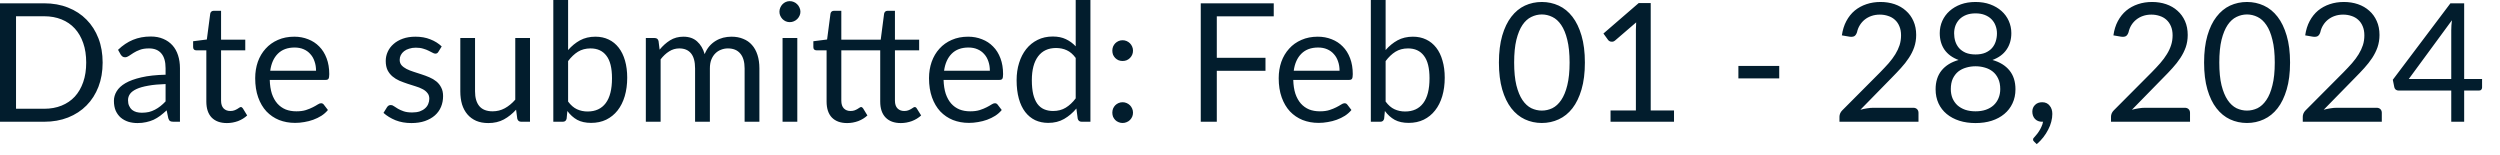 <?xml version="1.0" encoding="utf-8"?>
<svg xmlns="http://www.w3.org/2000/svg" fill="none" height="100%" overflow="visible" preserveAspectRatio="none" style="display: block;" viewBox="0 0 129 8" width="100%">
<path d="M5.296 3.228C5.296 3.686 5.225 4.102 5.08 4.478C4.934 4.853 4.73 5.174 4.465 5.441C4.201 5.709 3.883 5.916 3.51 6.064C3.141 6.209 2.731 6.282 2.282 6.282H0V0.171H2.282C2.731 0.171 3.141 0.244 3.51 0.391C3.883 0.536 4.201 0.745 4.465 1.014C4.73 1.281 4.934 1.602 5.08 1.979C5.225 2.353 5.296 2.771 5.296 3.228ZM4.448 3.228C4.448 2.853 4.398 2.516 4.294 2.221C4.192 1.925 4.047 1.676 3.86 1.471C3.672 1.266 3.444 1.109 3.177 1.002C2.909 0.894 2.611 0.839 2.282 0.839H0.827V5.612H2.282C2.611 5.612 2.909 5.558 3.177 5.45C3.444 5.342 3.672 5.187 3.86 4.985C4.047 4.78 4.192 4.53 4.294 4.235C4.398 3.939 4.448 3.604 4.448 3.228ZM8.544 4.337C8.193 4.349 7.895 4.376 7.648 4.422C7.403 4.465 7.202 4.521 7.046 4.593C6.893 4.664 6.78 4.748 6.71 4.844C6.641 4.941 6.606 5.049 6.606 5.168C6.606 5.283 6.624 5.38 6.663 5.462C6.699 5.545 6.749 5.613 6.812 5.668C6.877 5.718 6.952 5.758 7.037 5.782C7.126 5.805 7.22 5.817 7.319 5.817C7.453 5.817 7.575 5.803 7.686 5.779C7.797 5.75 7.901 5.711 7.997 5.659C8.096 5.608 8.19 5.546 8.279 5.476C8.37 5.404 8.458 5.324 8.544 5.232V4.337ZM6.091 2.571C6.329 2.341 6.586 2.169 6.862 2.055C7.138 1.941 7.444 1.884 7.779 1.884C8.021 1.884 8.236 1.924 8.423 2.005C8.611 2.084 8.769 2.195 8.897 2.337C9.025 2.478 9.121 2.65 9.187 2.853C9.252 3.054 9.286 3.276 9.286 3.519V6.282H8.949C8.874 6.282 8.818 6.27 8.778 6.248C8.737 6.222 8.707 6.174 8.684 6.102L8.599 5.694C8.484 5.799 8.373 5.892 8.266 5.974C8.158 6.055 8.044 6.122 7.925 6.18C7.805 6.233 7.677 6.274 7.541 6.303C7.407 6.334 7.258 6.35 7.094 6.35C6.925 6.35 6.768 6.327 6.62 6.282C6.472 6.233 6.343 6.163 6.231 6.069C6.123 5.974 6.037 5.857 5.971 5.715C5.909 5.569 5.878 5.398 5.878 5.203C5.878 5.033 5.924 4.868 6.018 4.713C6.113 4.553 6.263 4.413 6.475 4.289C6.685 4.168 6.96 4.069 7.298 3.991C7.636 3.912 8.052 3.866 8.544 3.855V3.519C8.544 3.182 8.471 2.929 8.326 2.759C8.181 2.585 7.968 2.498 7.691 2.498C7.502 2.498 7.345 2.522 7.217 2.571C7.092 2.617 6.982 2.669 6.888 2.73C6.797 2.786 6.717 2.838 6.649 2.887C6.583 2.932 6.518 2.955 6.454 2.955C6.402 2.955 6.358 2.943 6.321 2.917C6.283 2.888 6.253 2.854 6.227 2.815L6.091 2.571ZM11.709 6.35C11.368 6.35 11.106 6.254 10.92 6.064C10.739 5.874 10.647 5.599 10.647 5.241V2.597H10.128C10.082 2.597 10.044 2.583 10.012 2.559C9.982 2.53 9.965 2.487 9.965 2.431V2.128L10.673 2.038L10.848 0.704C10.856 0.661 10.876 0.626 10.903 0.6C10.935 0.573 10.975 0.557 11.024 0.557H11.407V2.047H12.656V2.597H11.407V5.19C11.407 5.372 11.452 5.506 11.538 5.595C11.627 5.683 11.741 5.727 11.88 5.727C11.96 5.727 12.029 5.717 12.085 5.697C12.145 5.674 12.196 5.651 12.239 5.625C12.282 5.599 12.317 5.577 12.346 5.557C12.376 5.534 12.404 5.523 12.426 5.523C12.466 5.523 12.501 5.546 12.533 5.595L12.754 5.957C12.624 6.079 12.466 6.177 12.282 6.248C12.096 6.315 11.905 6.35 11.709 6.35ZM16.308 3.65C16.308 3.474 16.282 3.313 16.23 3.168C16.183 3.021 16.11 2.894 16.012 2.789C15.919 2.681 15.803 2.599 15.668 2.541C15.531 2.481 15.375 2.452 15.202 2.452C14.839 2.452 14.55 2.559 14.336 2.772C14.126 2.982 13.995 3.275 13.944 3.65H16.308ZM16.921 5.676C16.827 5.79 16.716 5.889 16.585 5.974C16.454 6.056 16.312 6.125 16.161 6.18C16.014 6.233 15.861 6.273 15.701 6.298C15.543 6.327 15.384 6.341 15.228 6.341C14.929 6.341 14.653 6.291 14.4 6.192C14.151 6.09 13.933 5.942 13.749 5.749C13.566 5.552 13.424 5.31 13.322 5.024C13.219 4.736 13.168 4.407 13.168 4.033C13.168 3.732 13.214 3.452 13.304 3.19C13.398 2.928 13.532 2.702 13.706 2.512C13.88 2.318 14.091 2.168 14.341 2.059C14.591 1.948 14.873 1.893 15.185 1.893C15.444 1.893 15.683 1.938 15.902 2.026C16.123 2.111 16.314 2.236 16.474 2.401C16.635 2.562 16.762 2.765 16.853 3.007C16.944 3.244 16.99 3.519 16.99 3.825C16.99 3.945 16.976 4.024 16.95 4.064C16.926 4.104 16.877 4.123 16.806 4.123H13.919C13.927 4.396 13.965 4.634 14.029 4.836C14.097 5.037 14.192 5.206 14.311 5.343C14.431 5.477 14.573 5.578 14.737 5.647C14.903 5.712 15.088 5.744 15.292 5.744C15.482 5.744 15.646 5.723 15.782 5.68C15.922 5.634 16.041 5.587 16.14 5.535C16.241 5.484 16.323 5.438 16.388 5.395C16.457 5.35 16.515 5.327 16.564 5.327C16.626 5.327 16.673 5.351 16.708 5.398L16.921 5.676ZM22.621 2.673C22.586 2.736 22.535 2.768 22.463 2.768C22.42 2.768 22.372 2.751 22.318 2.72C22.263 2.688 22.198 2.655 22.117 2.618C22.041 2.579 21.948 2.542 21.84 2.512C21.732 2.477 21.604 2.46 21.456 2.46C21.328 2.46 21.214 2.477 21.11 2.512C21.008 2.542 20.92 2.586 20.847 2.644C20.775 2.701 20.72 2.768 20.681 2.844C20.643 2.918 20.624 2.999 20.624 3.088C20.624 3.199 20.656 3.29 20.719 3.365C20.784 3.438 20.87 3.502 20.975 3.557C21.08 3.61 21.199 3.659 21.333 3.701C21.467 3.741 21.602 3.785 21.742 3.834C21.884 3.88 22.023 3.93 22.155 3.988C22.289 4.044 22.41 4.116 22.515 4.201C22.62 4.286 22.704 4.391 22.766 4.516C22.831 4.638 22.863 4.786 22.863 4.96C22.863 5.159 22.828 5.343 22.757 5.514C22.687 5.682 22.582 5.828 22.442 5.953C22.303 6.076 22.132 6.172 21.93 6.244C21.729 6.314 21.494 6.35 21.231 6.35C20.929 6.35 20.656 6.302 20.411 6.206C20.167 6.105 19.959 5.979 19.788 5.825L19.968 5.535C19.991 5.499 20.018 5.47 20.049 5.45C20.081 5.43 20.12 5.42 20.169 5.42C20.219 5.42 20.274 5.439 20.33 5.481C20.387 5.52 20.455 5.564 20.535 5.612C20.618 5.66 20.717 5.704 20.833 5.744C20.95 5.784 21.095 5.803 21.269 5.803C21.416 5.803 21.546 5.785 21.657 5.749C21.768 5.709 21.86 5.656 21.934 5.59C22.008 5.525 22.062 5.45 22.096 5.365C22.134 5.279 22.152 5.188 22.152 5.092C22.152 4.972 22.119 4.874 22.053 4.798C21.991 4.717 21.907 4.65 21.802 4.597C21.697 4.541 21.576 4.492 21.439 4.452C21.305 4.41 21.168 4.366 21.025 4.32C20.886 4.274 20.748 4.222 20.612 4.166C20.478 4.107 20.359 4.032 20.254 3.945C20.149 3.857 20.064 3.749 19.998 3.621C19.936 3.49 19.904 3.331 19.904 3.147C19.904 2.982 19.937 2.824 20.006 2.673C20.075 2.519 20.174 2.387 20.305 2.273C20.436 2.155 20.597 2.064 20.787 1.995C20.978 1.927 21.196 1.893 21.439 1.893C21.724 1.893 21.979 1.939 22.202 2.029C22.431 2.117 22.626 2.239 22.792 2.396L22.621 2.673ZM27.348 1.962V6.282H26.895C26.787 6.282 26.719 6.228 26.691 6.123L26.63 5.659C26.443 5.866 26.233 6.035 26 6.163C25.767 6.288 25.499 6.35 25.199 6.35C24.962 6.35 24.752 6.312 24.571 6.235C24.391 6.155 24.241 6.044 24.119 5.902C23.997 5.759 23.904 5.587 23.841 5.386C23.782 5.184 23.752 4.961 23.752 4.716V1.962H24.512V4.716C24.512 5.043 24.585 5.296 24.733 5.476C24.883 5.654 25.113 5.744 25.419 5.744C25.645 5.744 25.854 5.692 26.047 5.587C26.244 5.479 26.423 5.331 26.588 5.142V1.962H27.348ZM29.314 5.241C29.454 5.429 29.607 5.561 29.771 5.637C29.939 5.715 30.122 5.753 30.321 5.753C30.728 5.753 31.039 5.609 31.255 5.322C31.471 5.034 31.579 4.606 31.579 4.038C31.579 3.51 31.483 3.121 31.29 2.874C31.1 2.623 30.825 2.498 30.471 2.498C30.224 2.498 30.007 2.556 29.822 2.669C29.64 2.783 29.471 2.943 29.314 3.152V5.241ZM29.314 2.583C29.497 2.373 29.701 2.206 29.928 2.081C30.16 1.956 30.423 1.893 30.722 1.893C30.975 1.893 31.203 1.941 31.404 2.038C31.61 2.134 31.782 2.276 31.925 2.46C32.067 2.643 32.175 2.864 32.25 3.126C32.326 3.388 32.364 3.682 32.364 4.009C32.364 4.358 32.321 4.676 32.236 4.964C32.151 5.251 32.027 5.497 31.866 5.701C31.706 5.904 31.511 6.061 31.281 6.175C31.051 6.286 30.792 6.341 30.504 6.341C30.221 6.341 29.98 6.289 29.784 6.184C29.59 6.076 29.421 5.924 29.276 5.727L29.238 6.12C29.215 6.227 29.15 6.282 29.042 6.282H28.551V0H29.314V2.583ZM33.325 6.282V1.962H33.78C33.889 1.962 33.956 2.014 33.981 2.119L34.036 2.562C34.196 2.367 34.374 2.206 34.574 2.081C34.774 1.956 35.004 1.893 35.266 1.893C35.555 1.893 35.79 1.974 35.969 2.136C36.151 2.299 36.282 2.516 36.361 2.794C36.423 2.637 36.504 2.501 36.6 2.388C36.699 2.274 36.81 2.18 36.932 2.107C37.055 2.032 37.185 1.979 37.32 1.944C37.461 1.91 37.601 1.893 37.742 1.893C37.971 1.893 38.172 1.93 38.349 2.005C38.528 2.075 38.679 2.18 38.801 2.32C38.926 2.458 39.02 2.631 39.086 2.836C39.151 3.037 39.185 3.269 39.185 3.531V6.282H38.422V3.531C38.422 3.193 38.347 2.937 38.199 2.763C38.051 2.586 37.838 2.498 37.559 2.498C37.435 2.498 37.314 2.521 37.202 2.567C37.09 2.609 36.993 2.673 36.908 2.759C36.822 2.844 36.754 2.952 36.702 3.083C36.653 3.211 36.63 3.36 36.63 3.531V6.282H35.866V3.531C35.866 3.184 35.797 2.925 35.657 2.754C35.518 2.583 35.314 2.498 35.048 2.498C34.86 2.498 34.687 2.55 34.527 2.652C34.368 2.751 34.222 2.888 34.088 3.062V6.282H33.325ZM41.141 1.962V6.282H40.38V1.962H41.141ZM41.302 0.605C41.302 0.679 41.287 0.748 41.255 0.813C41.227 0.876 41.186 0.934 41.136 0.984C41.087 1.033 41.029 1.071 40.961 1.1C40.895 1.129 40.825 1.142 40.752 1.142C40.678 1.142 40.609 1.129 40.544 1.1C40.481 1.071 40.425 1.033 40.376 0.984C40.329 0.934 40.291 0.876 40.262 0.813C40.233 0.748 40.219 0.679 40.219 0.605C40.219 0.532 40.233 0.462 40.262 0.396C40.291 0.327 40.329 0.27 40.376 0.221C40.425 0.171 40.481 0.129 40.544 0.102C40.609 0.073 40.678 0.059 40.752 0.059C40.825 0.059 40.895 0.073 40.961 0.102C41.029 0.129 41.087 0.171 41.136 0.221C41.186 0.27 41.227 0.327 41.255 0.396C41.287 0.462 41.302 0.532 41.302 0.605ZM43.713 6.35C43.372 6.35 43.11 6.254 42.924 6.064C42.743 5.874 42.652 5.599 42.652 5.241V2.597H42.132C42.087 2.597 42.048 2.583 42.017 2.559C41.984 2.53 41.969 2.487 41.969 2.431V2.128L42.678 2.038L42.853 0.704C42.86 0.661 42.88 0.626 42.907 0.6C42.94 0.573 42.979 0.557 43.028 0.557H43.412V2.047H45.445L45.62 0.704C45.63 0.661 45.648 0.626 45.675 0.6C45.707 0.573 45.747 0.557 45.796 0.557H46.179V2.047H47.428V2.597H46.179V5.19C46.179 5.372 46.224 5.506 46.312 5.595C46.402 5.683 46.516 5.727 46.653 5.727C46.732 5.727 46.801 5.717 46.857 5.697C46.917 5.674 46.968 5.651 47.011 5.625C47.054 5.599 47.089 5.577 47.118 5.557C47.148 5.534 47.176 5.523 47.199 5.523C47.241 5.523 47.276 5.546 47.305 5.595L47.531 5.957C47.398 6.079 47.238 6.177 47.054 6.248C46.868 6.315 46.678 6.35 46.483 6.35C46.143 6.35 45.882 6.254 45.697 6.064C45.512 5.874 45.419 5.599 45.419 5.241V2.597H43.412V5.19C43.412 5.372 43.456 5.506 43.543 5.595C43.631 5.683 43.745 5.727 43.884 5.727C43.965 5.727 44.032 5.717 44.09 5.697C44.149 5.674 44.201 5.651 44.243 5.625C44.286 5.599 44.321 5.577 44.35 5.557C44.38 5.534 44.408 5.523 44.431 5.523C44.47 5.523 44.505 5.546 44.537 5.595L44.758 5.957C44.629 6.079 44.47 6.177 44.286 6.248C44.1 6.315 43.91 6.35 43.713 6.35ZM51.077 3.65C51.077 3.474 51.051 3.313 51 3.168C50.952 3.021 50.88 2.894 50.783 2.789C50.688 2.681 50.574 2.599 50.437 2.541C50.301 2.481 50.146 2.452 49.972 2.452C49.608 2.452 49.32 2.559 49.107 2.772C48.897 2.982 48.766 3.275 48.714 3.65H51.077ZM51.69 5.676C51.597 5.79 51.485 5.889 51.354 5.974C51.223 6.056 51.083 6.125 50.932 6.18C50.784 6.233 50.63 6.273 50.472 6.298C50.312 6.327 50.155 6.341 49.998 6.341C49.7 6.341 49.424 6.291 49.171 6.192C48.92 6.09 48.703 5.942 48.518 5.749C48.336 5.552 48.193 5.31 48.091 5.024C47.989 4.736 47.937 4.407 47.937 4.033C47.937 3.732 47.983 3.452 48.074 3.19C48.169 2.928 48.301 2.702 48.475 2.512C48.649 2.318 48.86 2.168 49.11 2.059C49.361 1.948 49.643 1.893 49.956 1.893C50.214 1.893 50.454 1.938 50.671 2.026C50.894 2.111 51.084 2.236 51.243 2.401C51.406 2.562 51.532 2.765 51.623 3.007C51.713 3.244 51.759 3.519 51.759 3.825C51.759 3.945 51.747 4.024 51.721 4.064C51.695 4.104 51.648 4.123 51.576 4.123H48.688C48.697 4.396 48.734 4.634 48.799 4.836C48.868 5.037 48.961 5.206 49.081 5.343C49.2 5.477 49.343 5.578 49.508 5.647C49.672 5.712 49.856 5.744 50.062 5.744C50.252 5.744 50.416 5.723 50.553 5.68C50.691 5.634 50.812 5.587 50.91 5.535C51.01 5.484 51.093 5.438 51.157 5.395C51.226 5.35 51.285 5.327 51.333 5.327C51.395 5.327 51.444 5.351 51.477 5.398L51.69 5.676ZM55.506 2.989C55.364 2.798 55.211 2.666 55.046 2.593C54.882 2.516 54.696 2.477 54.492 2.477C54.091 2.477 53.782 2.621 53.566 2.908C53.351 3.196 53.243 3.604 53.243 4.137C53.243 4.417 53.267 4.66 53.314 4.862C53.363 5.06 53.434 5.225 53.527 5.356C53.622 5.484 53.736 5.578 53.873 5.637C54.01 5.697 54.164 5.727 54.338 5.727C54.589 5.727 54.805 5.671 54.991 5.557C55.179 5.442 55.351 5.283 55.506 5.075V2.989ZM56.266 0V6.282H55.814C55.706 6.282 55.637 6.228 55.61 6.123L55.541 5.599C55.357 5.822 55.145 6 54.909 6.137C54.674 6.273 54.4 6.341 54.091 6.341C53.843 6.341 53.619 6.294 53.416 6.201C53.215 6.104 53.043 5.963 52.901 5.779C52.758 5.593 52.648 5.363 52.572 5.088C52.496 4.812 52.457 4.495 52.457 4.137C52.457 3.817 52.499 3.522 52.585 3.249C52.67 2.973 52.793 2.734 52.952 2.533C53.112 2.331 53.307 2.174 53.537 2.059C53.77 1.942 54.032 1.884 54.321 1.884C54.586 1.884 54.812 1.93 54.999 2.021C55.189 2.11 55.358 2.233 55.506 2.391V0H56.266ZM57.396 5.813C57.396 5.738 57.41 5.669 57.434 5.604C57.463 5.538 57.5 5.481 57.546 5.433C57.594 5.385 57.651 5.346 57.716 5.318C57.782 5.289 57.852 5.275 57.925 5.275C58 5.275 58.07 5.289 58.135 5.318C58.201 5.346 58.257 5.385 58.306 5.433C58.353 5.481 58.393 5.538 58.42 5.604C58.449 5.669 58.463 5.738 58.463 5.813C58.463 5.889 58.449 5.96 58.42 6.026C58.393 6.088 58.353 6.143 58.306 6.192C58.257 6.241 58.201 6.277 58.135 6.303C58.07 6.332 58 6.346 57.925 6.346C57.852 6.346 57.782 6.332 57.716 6.303C57.651 6.277 57.594 6.241 57.546 6.192C57.5 6.143 57.463 6.088 57.434 6.026C57.41 5.96 57.396 5.889 57.396 5.813ZM57.396 2.614C57.396 2.539 57.41 2.471 57.434 2.405C57.463 2.34 57.5 2.282 57.546 2.235C57.594 2.186 57.651 2.148 57.716 2.119C57.782 2.09 57.852 2.076 57.925 2.076C58 2.076 58.07 2.09 58.135 2.119C58.201 2.148 58.257 2.186 58.306 2.235C58.353 2.282 58.393 2.34 58.42 2.405C58.449 2.471 58.463 2.539 58.463 2.614C58.463 2.69 58.449 2.762 58.42 2.827C58.393 2.89 58.353 2.944 58.306 2.993C58.257 3.042 58.201 3.08 58.135 3.109C58.07 3.135 58 3.147 57.925 3.147C57.852 3.147 57.782 3.135 57.716 3.109C57.651 3.08 57.594 3.042 57.546 2.993C57.5 2.944 57.463 2.89 57.434 2.827C57.41 2.762 57.396 2.69 57.396 2.614ZM62.787 0.844V2.981H65.299V3.654H62.787V6.282H61.959V0.171H65.725V0.844H62.787ZM69.121 3.65C69.121 3.474 69.095 3.313 69.043 3.168C68.994 3.021 68.923 2.894 68.825 2.789C68.732 2.681 68.616 2.599 68.481 2.541C68.344 2.481 68.188 2.452 68.015 2.452C67.651 2.452 67.363 2.559 67.15 2.772C66.939 2.982 66.808 3.275 66.757 3.65H69.121ZM69.734 5.676C69.64 5.79 69.527 5.889 69.398 5.974C69.267 6.056 69.125 6.125 68.974 6.18C68.827 6.233 68.673 6.273 68.514 6.298C68.355 6.327 68.198 6.341 68.041 6.341C67.742 6.341 67.466 6.291 67.214 6.192C66.964 6.09 66.746 5.942 66.562 5.749C66.379 5.552 66.237 5.31 66.135 5.024C66.032 4.736 65.981 4.407 65.981 4.033C65.981 3.732 66.027 3.452 66.117 3.19C66.211 2.928 66.345 2.702 66.519 2.512C66.691 2.318 66.903 2.168 67.154 2.059C67.404 1.948 67.686 1.893 67.998 1.893C68.257 1.893 68.496 1.938 68.716 2.026C68.936 2.111 69.127 2.236 69.287 2.401C69.448 2.562 69.575 2.765 69.666 3.007C69.757 3.244 69.803 3.519 69.803 3.825C69.803 3.945 69.789 4.024 69.763 4.064C69.739 4.104 69.69 4.123 69.619 4.123H66.732C66.74 4.396 66.776 4.634 66.842 4.836C66.91 5.037 67.005 5.206 67.124 5.343C67.244 5.477 67.386 5.578 67.55 5.647C67.715 5.712 67.9 5.744 68.105 5.744C68.295 5.744 68.46 5.723 68.595 5.68C68.735 5.634 68.854 5.587 68.953 5.535C69.054 5.484 69.136 5.438 69.201 5.395C69.27 5.35 69.328 5.327 69.376 5.327C69.439 5.327 69.486 5.351 69.521 5.398L69.734 5.676ZM71.498 5.241C71.637 5.429 71.789 5.561 71.955 5.637C72.123 5.715 72.306 5.753 72.505 5.753C72.912 5.753 73.223 5.609 73.439 5.322C73.655 5.034 73.763 4.606 73.763 4.038C73.763 3.51 73.666 3.121 73.472 2.874C73.282 2.623 73.009 2.498 72.654 2.498C72.406 2.498 72.19 2.556 72.006 2.669C71.824 2.783 71.655 2.943 71.498 3.152V5.241ZM71.498 2.583C71.68 2.373 71.885 2.206 72.112 2.081C72.342 1.956 72.607 1.893 72.906 1.893C73.159 1.893 73.386 1.941 73.588 2.038C73.792 2.134 73.966 2.276 74.109 2.46C74.251 2.643 74.359 2.864 74.432 3.126C74.51 3.388 74.548 3.682 74.548 4.009C74.548 4.358 74.505 4.676 74.42 4.964C74.335 5.251 74.211 5.497 74.048 5.701C73.89 5.904 73.695 6.061 73.465 6.175C73.235 6.286 72.976 6.341 72.688 6.341C72.403 6.341 72.164 6.289 71.968 6.184C71.774 6.076 71.605 5.924 71.46 5.727L71.422 6.12C71.399 6.227 71.334 6.282 71.226 6.282H70.735V0H71.498V2.583ZM81.78 3.228C81.78 3.762 81.722 4.225 81.606 4.618C81.492 5.008 81.335 5.331 81.137 5.587C80.938 5.843 80.702 6.033 80.429 6.158C80.158 6.283 79.868 6.346 79.559 6.346C79.246 6.346 78.954 6.283 78.685 6.158C78.417 6.033 78.184 5.843 77.984 5.587C77.786 5.331 77.629 5.008 77.515 4.618C77.402 4.225 77.344 3.762 77.344 3.228C77.344 2.693 77.402 2.23 77.515 1.837C77.629 1.446 77.786 1.121 77.984 0.865C78.184 0.606 78.417 0.414 78.685 0.289C78.954 0.165 79.246 0.102 79.559 0.102C79.868 0.102 80.158 0.165 80.429 0.289C80.702 0.414 80.938 0.606 81.137 0.865C81.335 1.121 81.492 1.446 81.606 1.837C81.722 2.23 81.78 2.693 81.78 3.228ZM80.991 3.228C80.991 2.762 80.951 2.37 80.872 2.055C80.796 1.736 80.689 1.481 80.557 1.287C80.426 1.094 80.274 0.957 80.1 0.874C79.926 0.789 79.747 0.746 79.559 0.746C79.37 0.746 79.191 0.789 79.017 0.874C78.843 0.957 78.691 1.094 78.56 1.287C78.429 1.481 78.324 1.736 78.245 2.055C78.169 2.37 78.13 2.762 78.13 3.228C78.13 3.694 78.169 4.085 78.245 4.401C78.324 4.716 78.429 4.97 78.56 5.164C78.691 5.357 78.843 5.497 79.017 5.583C79.191 5.665 79.37 5.706 79.559 5.706C79.747 5.706 79.926 5.665 80.1 5.583C80.274 5.497 80.426 5.357 80.557 5.164C80.689 4.97 80.796 4.716 80.872 4.401C80.951 4.085 80.991 3.694 80.991 3.228ZM86.379 5.701V6.282H83.104V5.701H84.412V1.535C84.412 1.409 84.417 1.283 84.426 1.155L83.338 2.09C83.302 2.12 83.264 2.14 83.227 2.149C83.191 2.154 83.156 2.154 83.125 2.149C83.093 2.143 83.064 2.133 83.035 2.114C83.009 2.097 82.99 2.079 82.976 2.059L82.737 1.73L84.558 0.157H85.177V5.701H86.379ZM89.701 3.403H91.808V4.047H89.701V3.403ZM98.726 5.561C98.808 5.561 98.874 5.586 98.921 5.633C98.97 5.682 98.994 5.744 98.994 5.822V6.282H94.916V6.021C94.916 5.968 94.928 5.912 94.951 5.855C94.974 5.799 95.009 5.746 95.058 5.697L97.015 3.732C97.177 3.566 97.325 3.409 97.459 3.258C97.593 3.104 97.705 2.95 97.8 2.797C97.894 2.644 97.966 2.489 98.018 2.332C98.068 2.174 98.094 2.005 98.094 1.825C98.094 1.645 98.066 1.49 98.008 1.356C97.952 1.219 97.874 1.107 97.774 1.019C97.678 0.931 97.562 0.865 97.428 0.823C97.296 0.777 97.151 0.754 96.999 0.754C96.842 0.754 96.698 0.777 96.567 0.823C96.436 0.868 96.319 0.932 96.217 1.014C96.118 1.094 96.034 1.19 95.966 1.301C95.897 1.411 95.849 1.534 95.821 1.666C95.786 1.767 95.74 1.834 95.68 1.867C95.623 1.898 95.542 1.907 95.437 1.893L95.04 1.825C95.081 1.546 95.157 1.301 95.271 1.088C95.387 0.871 95.532 0.69 95.705 0.545C95.882 0.401 96.083 0.291 96.307 0.216C96.531 0.14 96.775 0.102 97.037 0.102C97.296 0.102 97.536 0.14 97.762 0.216C97.986 0.294 98.181 0.405 98.345 0.554C98.511 0.699 98.641 0.876 98.734 1.088C98.828 1.298 98.875 1.535 98.875 1.804C98.875 2.03 98.84 2.242 98.772 2.439C98.705 2.632 98.612 2.816 98.494 2.993C98.379 3.17 98.243 3.342 98.089 3.51C97.938 3.677 97.778 3.846 97.608 4.017L95.996 5.663C96.109 5.631 96.225 5.608 96.341 5.59C96.458 5.57 96.571 5.561 96.679 5.561H98.726ZM101.937 5.744C102.136 5.744 102.315 5.717 102.47 5.663C102.63 5.607 102.764 5.528 102.872 5.429C102.982 5.327 103.066 5.205 103.123 5.066C103.183 4.925 103.213 4.768 103.213 4.597C103.213 4.387 103.177 4.207 103.107 4.059C103.038 3.909 102.944 3.787 102.825 3.692C102.708 3.599 102.574 3.531 102.42 3.488C102.266 3.442 102.106 3.42 101.937 3.42C101.769 3.42 101.609 3.442 101.456 3.488C101.302 3.531 101.166 3.599 101.046 3.692C100.93 3.787 100.836 3.909 100.764 4.059C100.697 4.207 100.662 4.387 100.662 4.597C100.662 4.768 100.691 4.925 100.747 5.066C100.807 5.205 100.89 5.327 100.999 5.429C101.11 5.528 101.244 5.607 101.401 5.663C101.559 5.717 101.739 5.744 101.937 5.744ZM101.937 0.69C101.756 0.69 101.594 0.717 101.456 0.771C101.318 0.826 101.204 0.899 101.11 0.993C101.018 1.088 100.95 1.196 100.901 1.322C100.855 1.447 100.833 1.58 100.833 1.723C100.833 1.861 100.852 1.997 100.892 2.128C100.933 2.259 100.997 2.375 101.084 2.477C101.172 2.577 101.286 2.658 101.425 2.72C101.568 2.78 101.739 2.81 101.937 2.81C102.136 2.81 102.305 2.78 102.446 2.72C102.587 2.658 102.703 2.577 102.79 2.477C102.878 2.375 102.942 2.259 102.982 2.128C103.023 1.997 103.043 1.861 103.043 1.723C103.043 1.58 103.018 1.447 102.97 1.322C102.924 1.196 102.854 1.088 102.761 0.993C102.67 0.899 102.554 0.826 102.415 0.771C102.278 0.717 102.12 0.69 101.937 0.69ZM102.811 3.095C103.194 3.203 103.486 3.385 103.69 3.637C103.896 3.89 103.998 4.215 103.998 4.609C103.998 4.877 103.946 5.118 103.844 5.334C103.745 5.548 103.603 5.73 103.422 5.881C103.242 6.032 103.026 6.148 102.773 6.23C102.52 6.311 102.242 6.35 101.937 6.35C101.634 6.35 101.355 6.311 101.102 6.23C100.848 6.148 100.631 6.032 100.449 5.881C100.267 5.73 100.126 5.548 100.027 5.334C99.928 5.118 99.877 4.877 99.877 4.609C99.877 4.215 99.98 3.89 100.185 3.637C100.389 3.385 100.682 3.203 101.063 3.095C100.741 2.976 100.499 2.798 100.334 2.562C100.171 2.324 100.091 2.04 100.091 1.709C100.091 1.485 100.135 1.275 100.223 1.078C100.312 0.882 100.437 0.711 100.598 0.567C100.761 0.422 100.954 0.308 101.178 0.225C101.405 0.143 101.658 0.102 101.937 0.102C102.213 0.102 102.465 0.143 102.692 0.225C102.919 0.308 103.114 0.422 103.277 0.567C103.439 0.711 103.564 0.882 103.652 1.078C103.74 1.275 103.785 1.485 103.785 1.709C103.785 2.04 103.702 2.324 103.536 2.562C103.375 2.798 103.133 2.976 102.811 3.095ZM104.967 7.314C104.944 7.293 104.928 7.275 104.919 7.258C104.91 7.241 104.907 7.22 104.907 7.194C104.907 7.174 104.912 7.155 104.924 7.135C104.938 7.115 104.953 7.097 104.971 7.08C104.999 7.048 105.035 7.007 105.078 6.955C105.123 6.905 105.168 6.844 105.213 6.772C105.259 6.704 105.3 6.628 105.337 6.542C105.378 6.46 105.405 6.372 105.422 6.277C105.414 6.28 105.404 6.282 105.393 6.282C105.384 6.282 105.376 6.282 105.367 6.282C105.219 6.282 105.099 6.233 105.005 6.137C104.913 6.037 104.868 5.91 104.868 5.758C104.868 5.624 104.913 5.509 105.005 5.417C105.099 5.322 105.222 5.275 105.376 5.275C105.462 5.275 105.536 5.29 105.602 5.322C105.667 5.353 105.721 5.397 105.763 5.455C105.809 5.508 105.844 5.572 105.867 5.647C105.89 5.717 105.9 5.796 105.9 5.881C105.9 6.009 105.882 6.142 105.845 6.282C105.81 6.419 105.759 6.553 105.687 6.687C105.618 6.824 105.535 6.955 105.436 7.083C105.337 7.211 105.222 7.33 105.095 7.438L104.967 7.314ZM112.736 5.561C112.819 5.561 112.884 5.586 112.933 5.633C112.982 5.682 113.005 5.744 113.005 5.822V6.282H108.928V6.021C108.928 5.968 108.939 5.912 108.962 5.855C108.985 5.799 109.02 5.746 109.069 5.697L111.026 3.732C111.189 3.566 111.337 3.409 111.469 3.258C111.603 3.104 111.717 2.95 111.81 2.797C111.905 2.644 111.978 2.489 112.028 2.332C112.08 2.174 112.106 2.005 112.106 1.825C112.106 1.645 112.077 1.49 112.021 1.356C111.963 1.219 111.885 1.107 111.786 1.019C111.689 0.931 111.574 0.865 111.44 0.823C111.306 0.777 111.163 0.754 111.009 0.754C110.852 0.754 110.709 0.777 110.578 0.823C110.447 0.868 110.331 0.932 110.229 1.014C110.129 1.094 110.045 1.19 109.976 1.301C109.909 1.411 109.861 1.534 109.832 1.666C109.798 1.767 109.751 1.834 109.692 1.867C109.634 1.898 109.553 1.907 109.448 1.893L109.052 1.825C109.091 1.546 109.168 1.301 109.282 1.088C109.399 0.871 109.544 0.69 109.717 0.545C109.893 0.401 110.094 0.291 110.318 0.216C110.543 0.14 110.785 0.102 111.047 0.102C111.306 0.102 111.548 0.14 111.772 0.216C111.998 0.294 112.193 0.405 112.357 0.554C112.522 0.699 112.651 0.876 112.746 1.088C112.839 1.298 112.886 1.535 112.886 1.804C112.886 2.03 112.852 2.242 112.784 2.439C112.715 2.632 112.622 2.816 112.506 2.993C112.389 3.17 112.255 3.342 112.101 3.51C111.951 3.677 111.789 3.846 111.618 4.017L110.007 5.663C110.121 5.631 110.235 5.608 110.353 5.59C110.468 5.57 110.581 5.561 110.689 5.561H112.736ZM118.167 3.228C118.167 3.762 118.109 4.225 117.992 4.618C117.877 5.008 117.722 5.331 117.522 5.587C117.323 5.843 117.087 6.033 116.814 6.158C116.545 6.283 116.255 6.346 115.944 6.346C115.632 6.346 115.34 6.283 115.07 6.158C114.803 6.033 114.57 5.843 114.371 5.587C114.171 5.331 114.016 5.008 113.902 4.618C113.788 4.225 113.731 3.762 113.731 3.228C113.731 2.693 113.788 2.23 113.902 1.837C114.016 1.446 114.171 1.121 114.371 0.865C114.57 0.606 114.803 0.414 115.07 0.289C115.34 0.165 115.632 0.102 115.944 0.102C116.255 0.102 116.545 0.165 116.814 0.289C117.087 0.414 117.323 0.606 117.522 0.865C117.722 1.121 117.877 1.446 117.992 1.837C118.109 2.23 118.167 2.693 118.167 3.228ZM117.378 3.228C117.378 2.762 117.338 2.37 117.257 2.055C117.181 1.736 117.076 1.481 116.942 1.287C116.811 1.094 116.66 0.957 116.487 0.874C116.313 0.789 116.132 0.746 115.944 0.746C115.757 0.746 115.576 0.789 115.402 0.874C115.23 0.957 115.078 1.094 114.947 1.287C114.816 1.481 114.711 1.736 114.631 2.055C114.554 2.37 114.516 2.762 114.516 3.228C114.516 3.694 114.554 4.085 114.631 4.401C114.711 4.716 114.816 4.97 114.947 5.164C115.078 5.357 115.23 5.497 115.402 5.583C115.576 5.665 115.757 5.706 115.944 5.706C116.132 5.706 116.313 5.665 116.487 5.583C116.66 5.497 116.811 5.357 116.942 5.164C117.076 4.97 117.181 4.716 117.257 4.401C117.338 4.085 117.378 3.694 117.378 3.228ZM122.633 5.561C122.715 5.561 122.781 5.586 122.829 5.633C122.877 5.682 122.901 5.744 122.901 5.822V6.282H118.823V6.021C118.823 5.968 118.835 5.912 118.858 5.855C118.881 5.799 118.916 5.746 118.965 5.697L120.922 3.732C121.084 3.566 121.233 3.409 121.366 3.258C121.5 3.104 121.614 2.95 121.707 2.797C121.801 2.644 121.873 2.489 121.925 2.332C121.976 2.174 122.001 2.005 122.001 1.825C122.001 1.645 121.973 1.49 121.915 1.356C121.859 1.219 121.781 1.107 121.681 1.019C121.585 0.931 121.469 0.865 121.337 0.823C121.203 0.777 121.059 0.754 120.906 0.754C120.749 0.754 120.605 0.777 120.474 0.823C120.343 0.868 120.228 0.932 120.124 1.014C120.025 1.094 119.941 1.19 119.873 1.301C119.804 1.411 119.757 1.534 119.728 1.666C119.695 1.767 119.647 1.834 119.588 1.867C119.53 1.898 119.449 1.907 119.344 1.893L118.948 1.825C118.988 1.546 119.064 1.301 119.178 1.088C119.294 0.871 119.44 0.69 119.612 0.545C119.789 0.401 119.99 0.291 120.214 0.216C120.439 0.14 120.682 0.102 120.944 0.102C121.203 0.102 121.445 0.14 121.669 0.216C121.894 0.294 122.088 0.405 122.254 0.554C122.418 0.699 122.548 0.876 122.64 1.088C122.735 1.298 122.782 1.535 122.782 1.804C122.782 2.03 122.747 2.242 122.68 2.439C122.612 2.632 122.519 2.816 122.403 2.993C122.286 3.17 122.15 3.342 121.998 3.51C121.847 3.677 121.685 3.846 121.515 4.017L119.903 5.663C120.017 5.631 120.132 5.608 120.249 5.59C120.365 5.57 120.477 5.561 120.586 5.561H122.633ZM126.485 4.076V1.557C126.485 1.482 126.488 1.401 126.493 1.313C126.499 1.225 126.508 1.135 126.519 1.045L124.293 4.076H126.485ZM128.075 4.076V4.512C128.075 4.557 128.062 4.596 128.033 4.628C128.007 4.658 127.966 4.673 127.909 4.673H127.151V6.282H126.485V4.673H123.772C123.716 4.673 123.666 4.658 123.623 4.628C123.583 4.593 123.557 4.551 123.547 4.503L123.469 4.116L126.442 0.171H127.151V4.076H128.075Z" fill="#021D2D" id="Vector"/>
</svg>